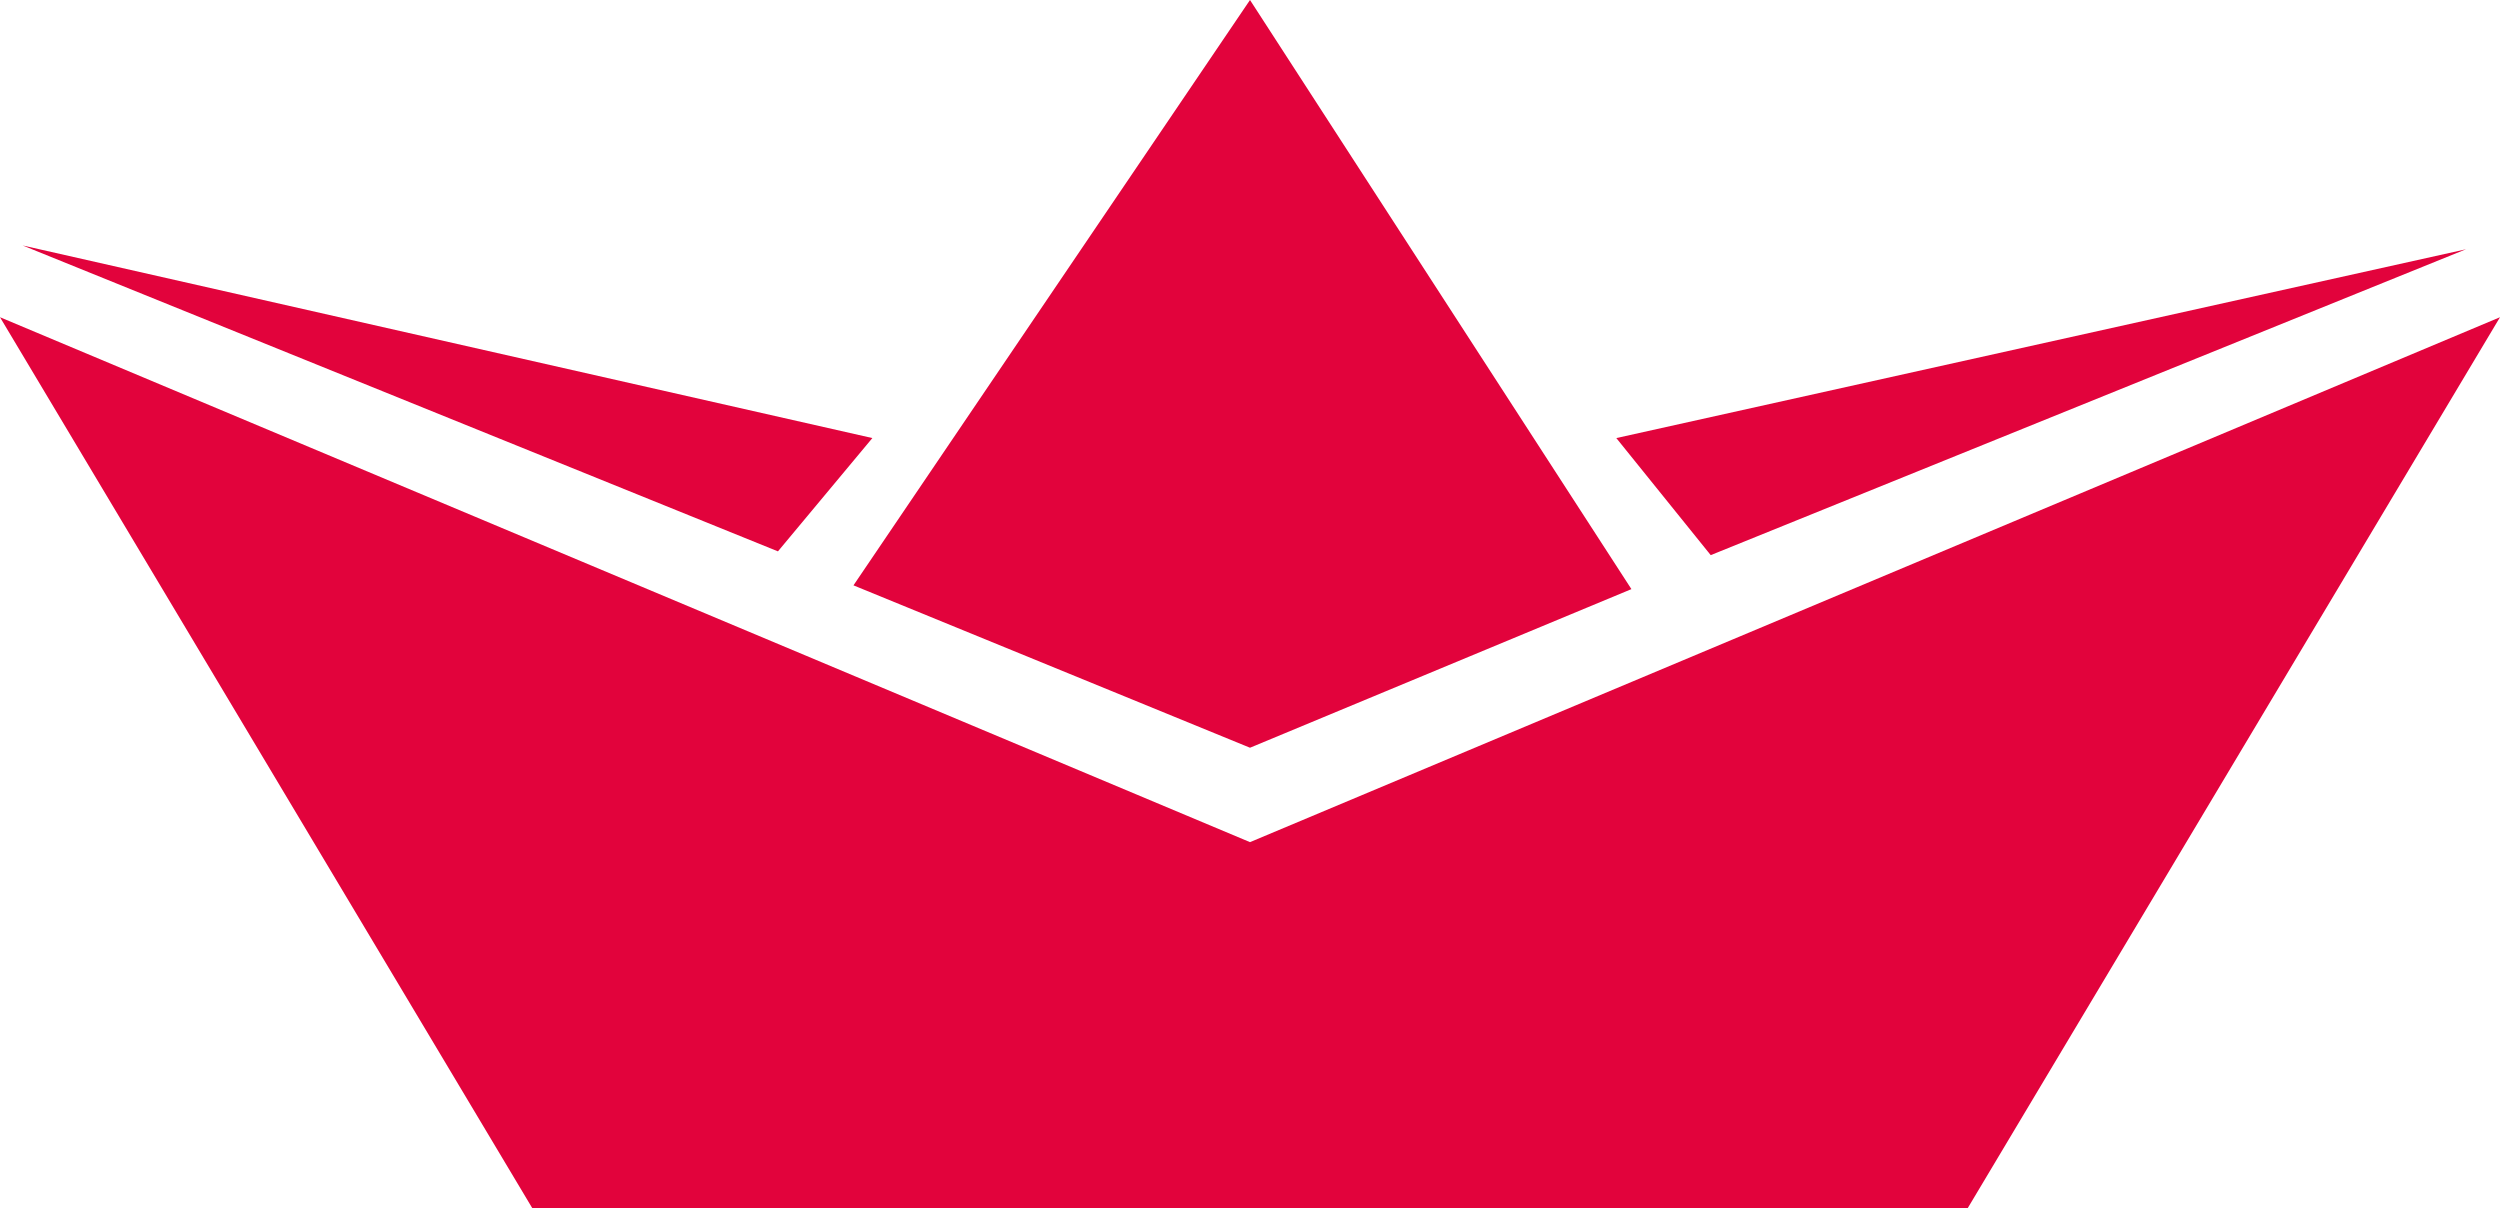 <svg data-name="Layer 1" xmlns="http://www.w3.org/2000/svg" viewBox="0 0 66.2 32">
  <path fill="#e2033c" d="M65.3 6.6l-22.5 5 2.5 3.1 20-8.1zM.6 6.5l22.5 5.1-2.5 3-20-8.1zM33.1 19.8l10.1-4.2L33.1 0 22.6 15.5l10.5 4.3v.1-.1.1-.1z"/>
  <path fill="#e2033c" d="M33.1 22.3L0 8.4 14.1 32h38L66.2 8.4 33.1 22.3z"/>
</svg>

